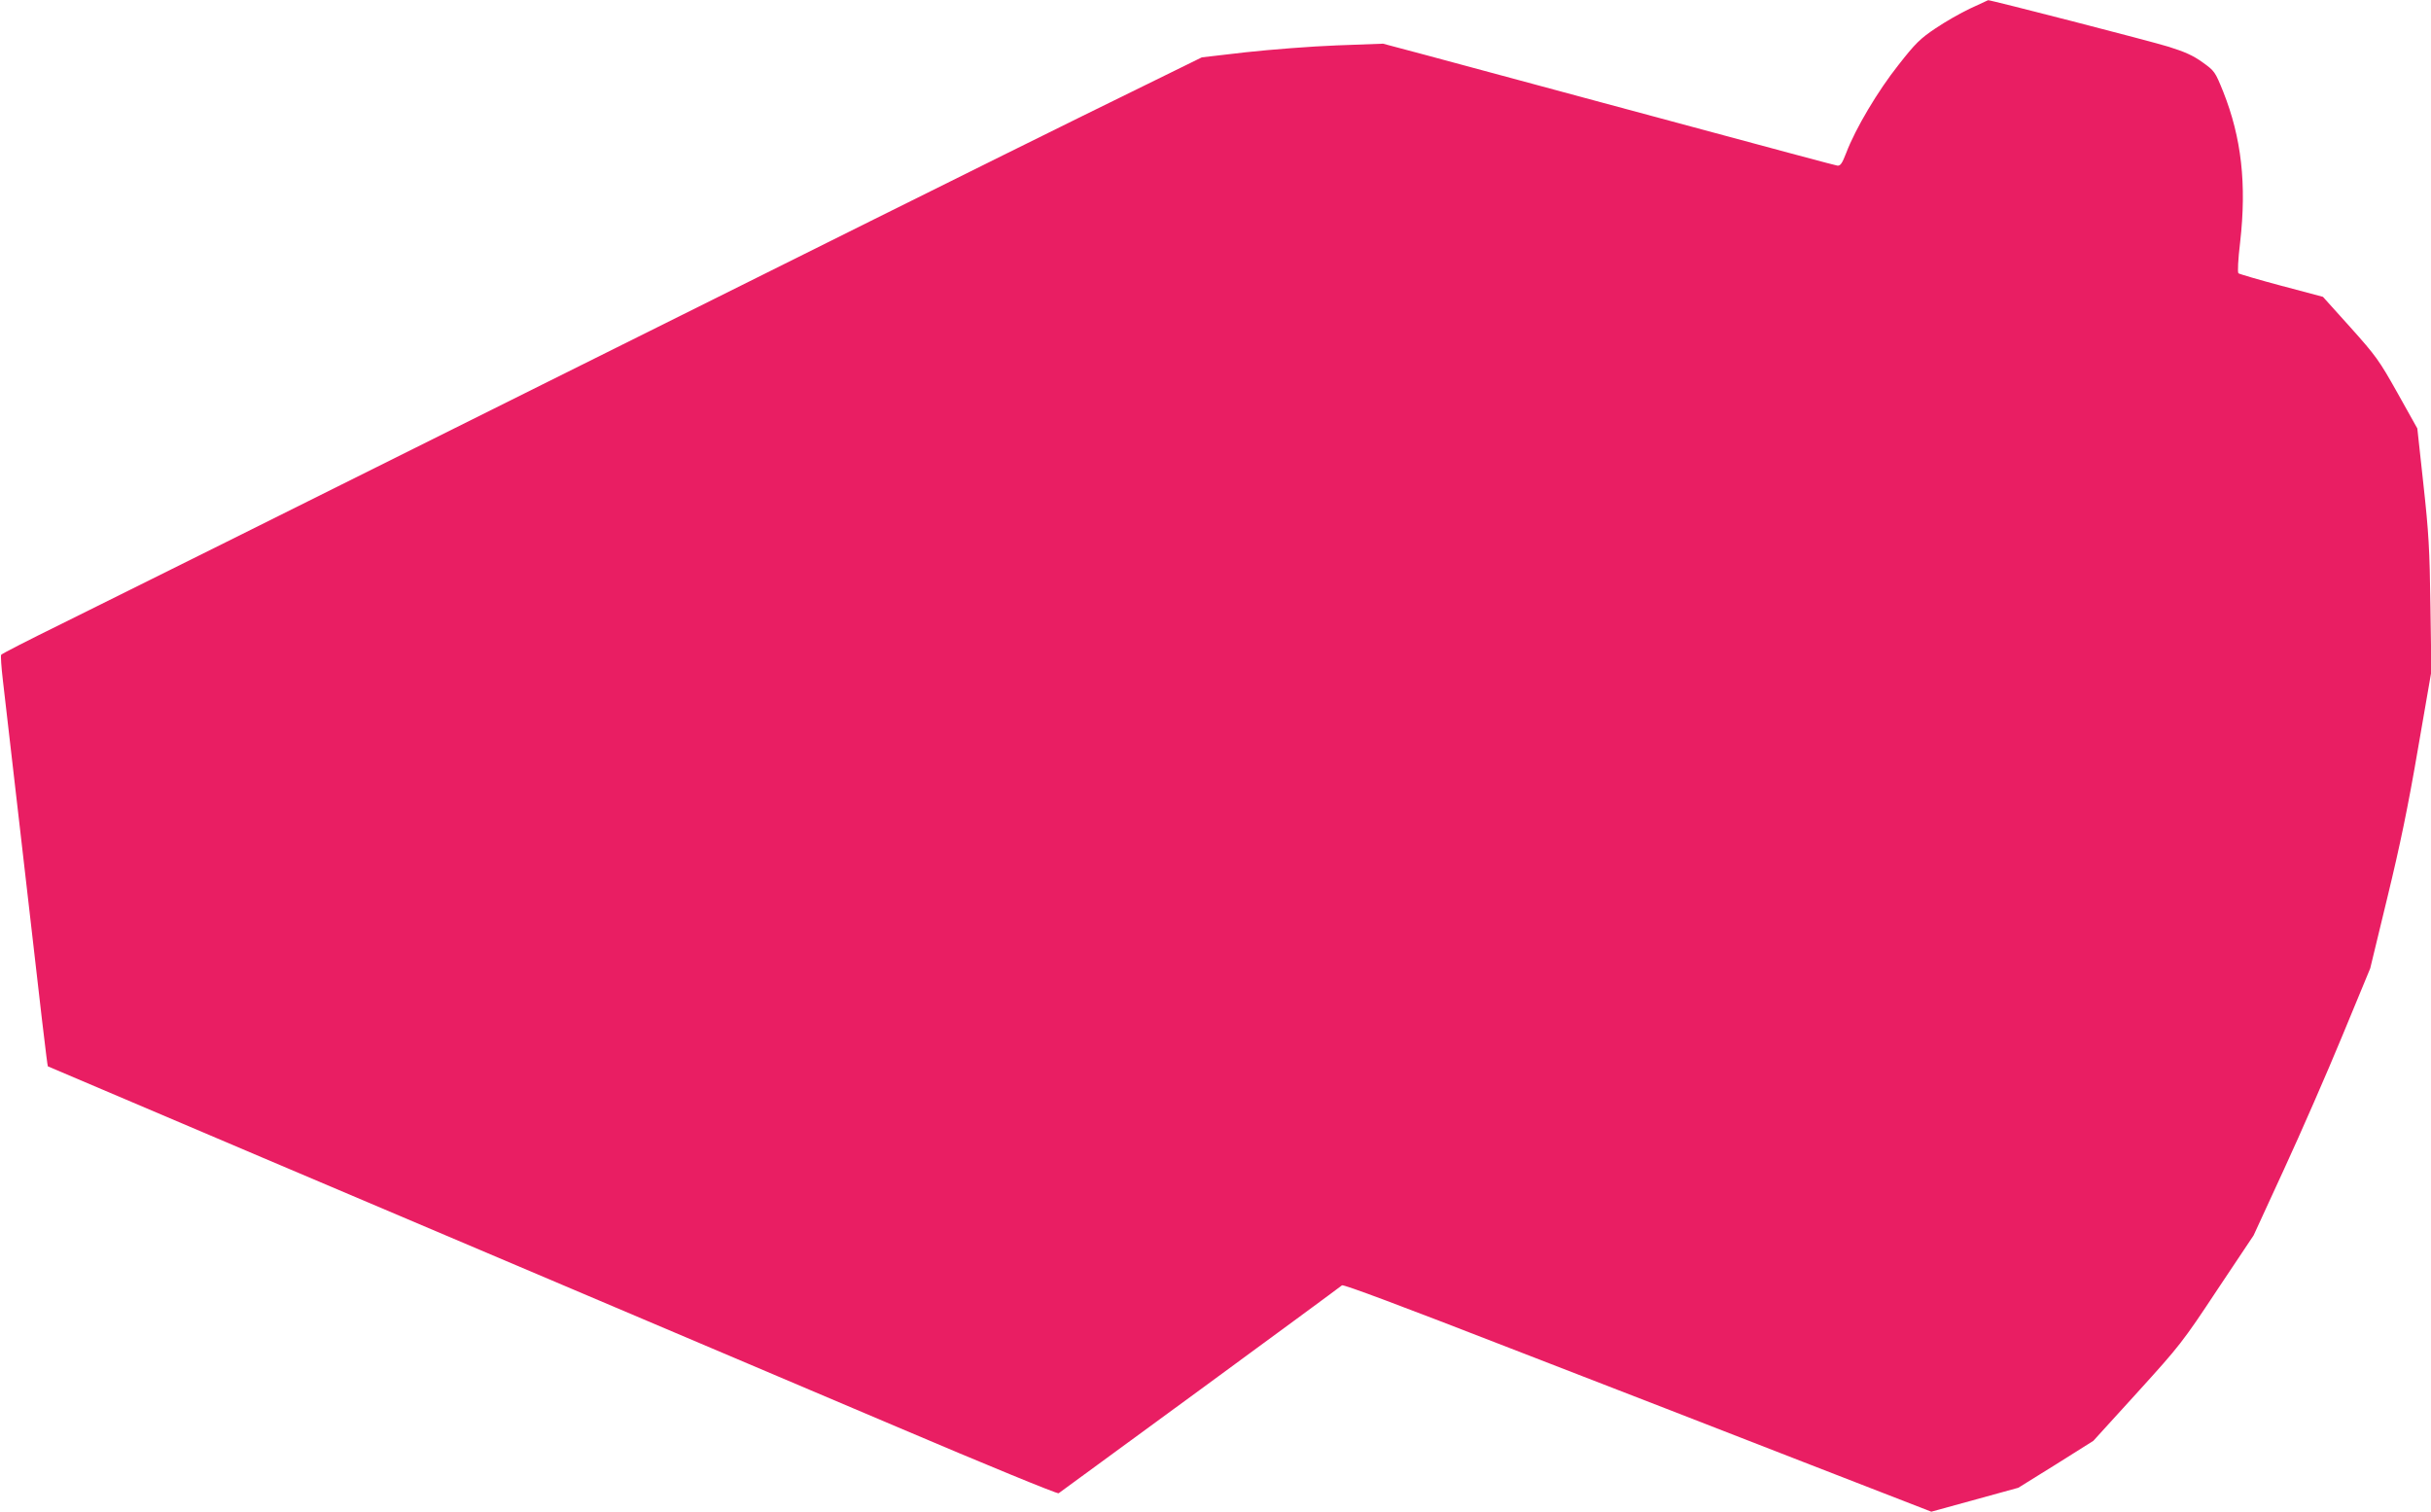 <?xml version="1.0" standalone="no"?>
<!DOCTYPE svg PUBLIC "-//W3C//DTD SVG 20010904//EN"
 "http://www.w3.org/TR/2001/REC-SVG-20010904/DTD/svg10.dtd">
<svg version="1.0" xmlns="http://www.w3.org/2000/svg"
 width="1280pt" height="796pt" viewBox="0 0 1280 796"
 preserveAspectRatio="xMidYMid meet">
<g transform="translate(0,796) scale(0.1,-0.1)"
fill="#e91e63" stroke="none">
<path d="M10373 7915 c-51 -24 -133 -71 -183 -105 -79 -53 -105 -78 -194 -192
-108 -136 -226 -334 -275 -463 -22 -57 -31 -69 -47 -67 -21 4 -215 56 -1239
332 -390 105 -810 218 -931 251 l-222 59 -243 -9 c-135 -5 -349 -22 -478 -36
l-233 -27 -627 -308 c-344 -169 -1625 -806 -2846 -1415 -1221 -609 -2360
-1176 -2531 -1260 -171 -84 -314 -157 -318 -163 -3 -5 1 -65 9 -133 8 -68 51
-439 95 -824 108 -947 139 -1207 142 -1210 3 -2 1528 -650 4477 -1901 458
-195 838 -351 845 -347 11 7 1470 1076 1492 1095 8 6 319 -111 885 -331 481
-186 1177 -456 1546 -600 l672 -261 229 63 229 63 198 123 197 124 232 255
c224 247 237 263 421 541 l191 286 161 350 c89 193 227 509 307 703 l146 353
90 372 c67 276 109 478 161 782 l71 410 -5 345 c-4 298 -9 385 -37 640 l-32
294 -104 186 c-97 173 -113 195 -248 346 l-145 161 -218 58 c-120 32 -222 62
-227 66 -5 5 -2 72 9 163 35 307 7 551 -89 793 -43 106 -45 109 -109 155 -50
36 -93 55 -179 82 -97 30 -940 247 -950 245 -1 0 -44 -20 -95 -44z"/>
</g>
</svg>

